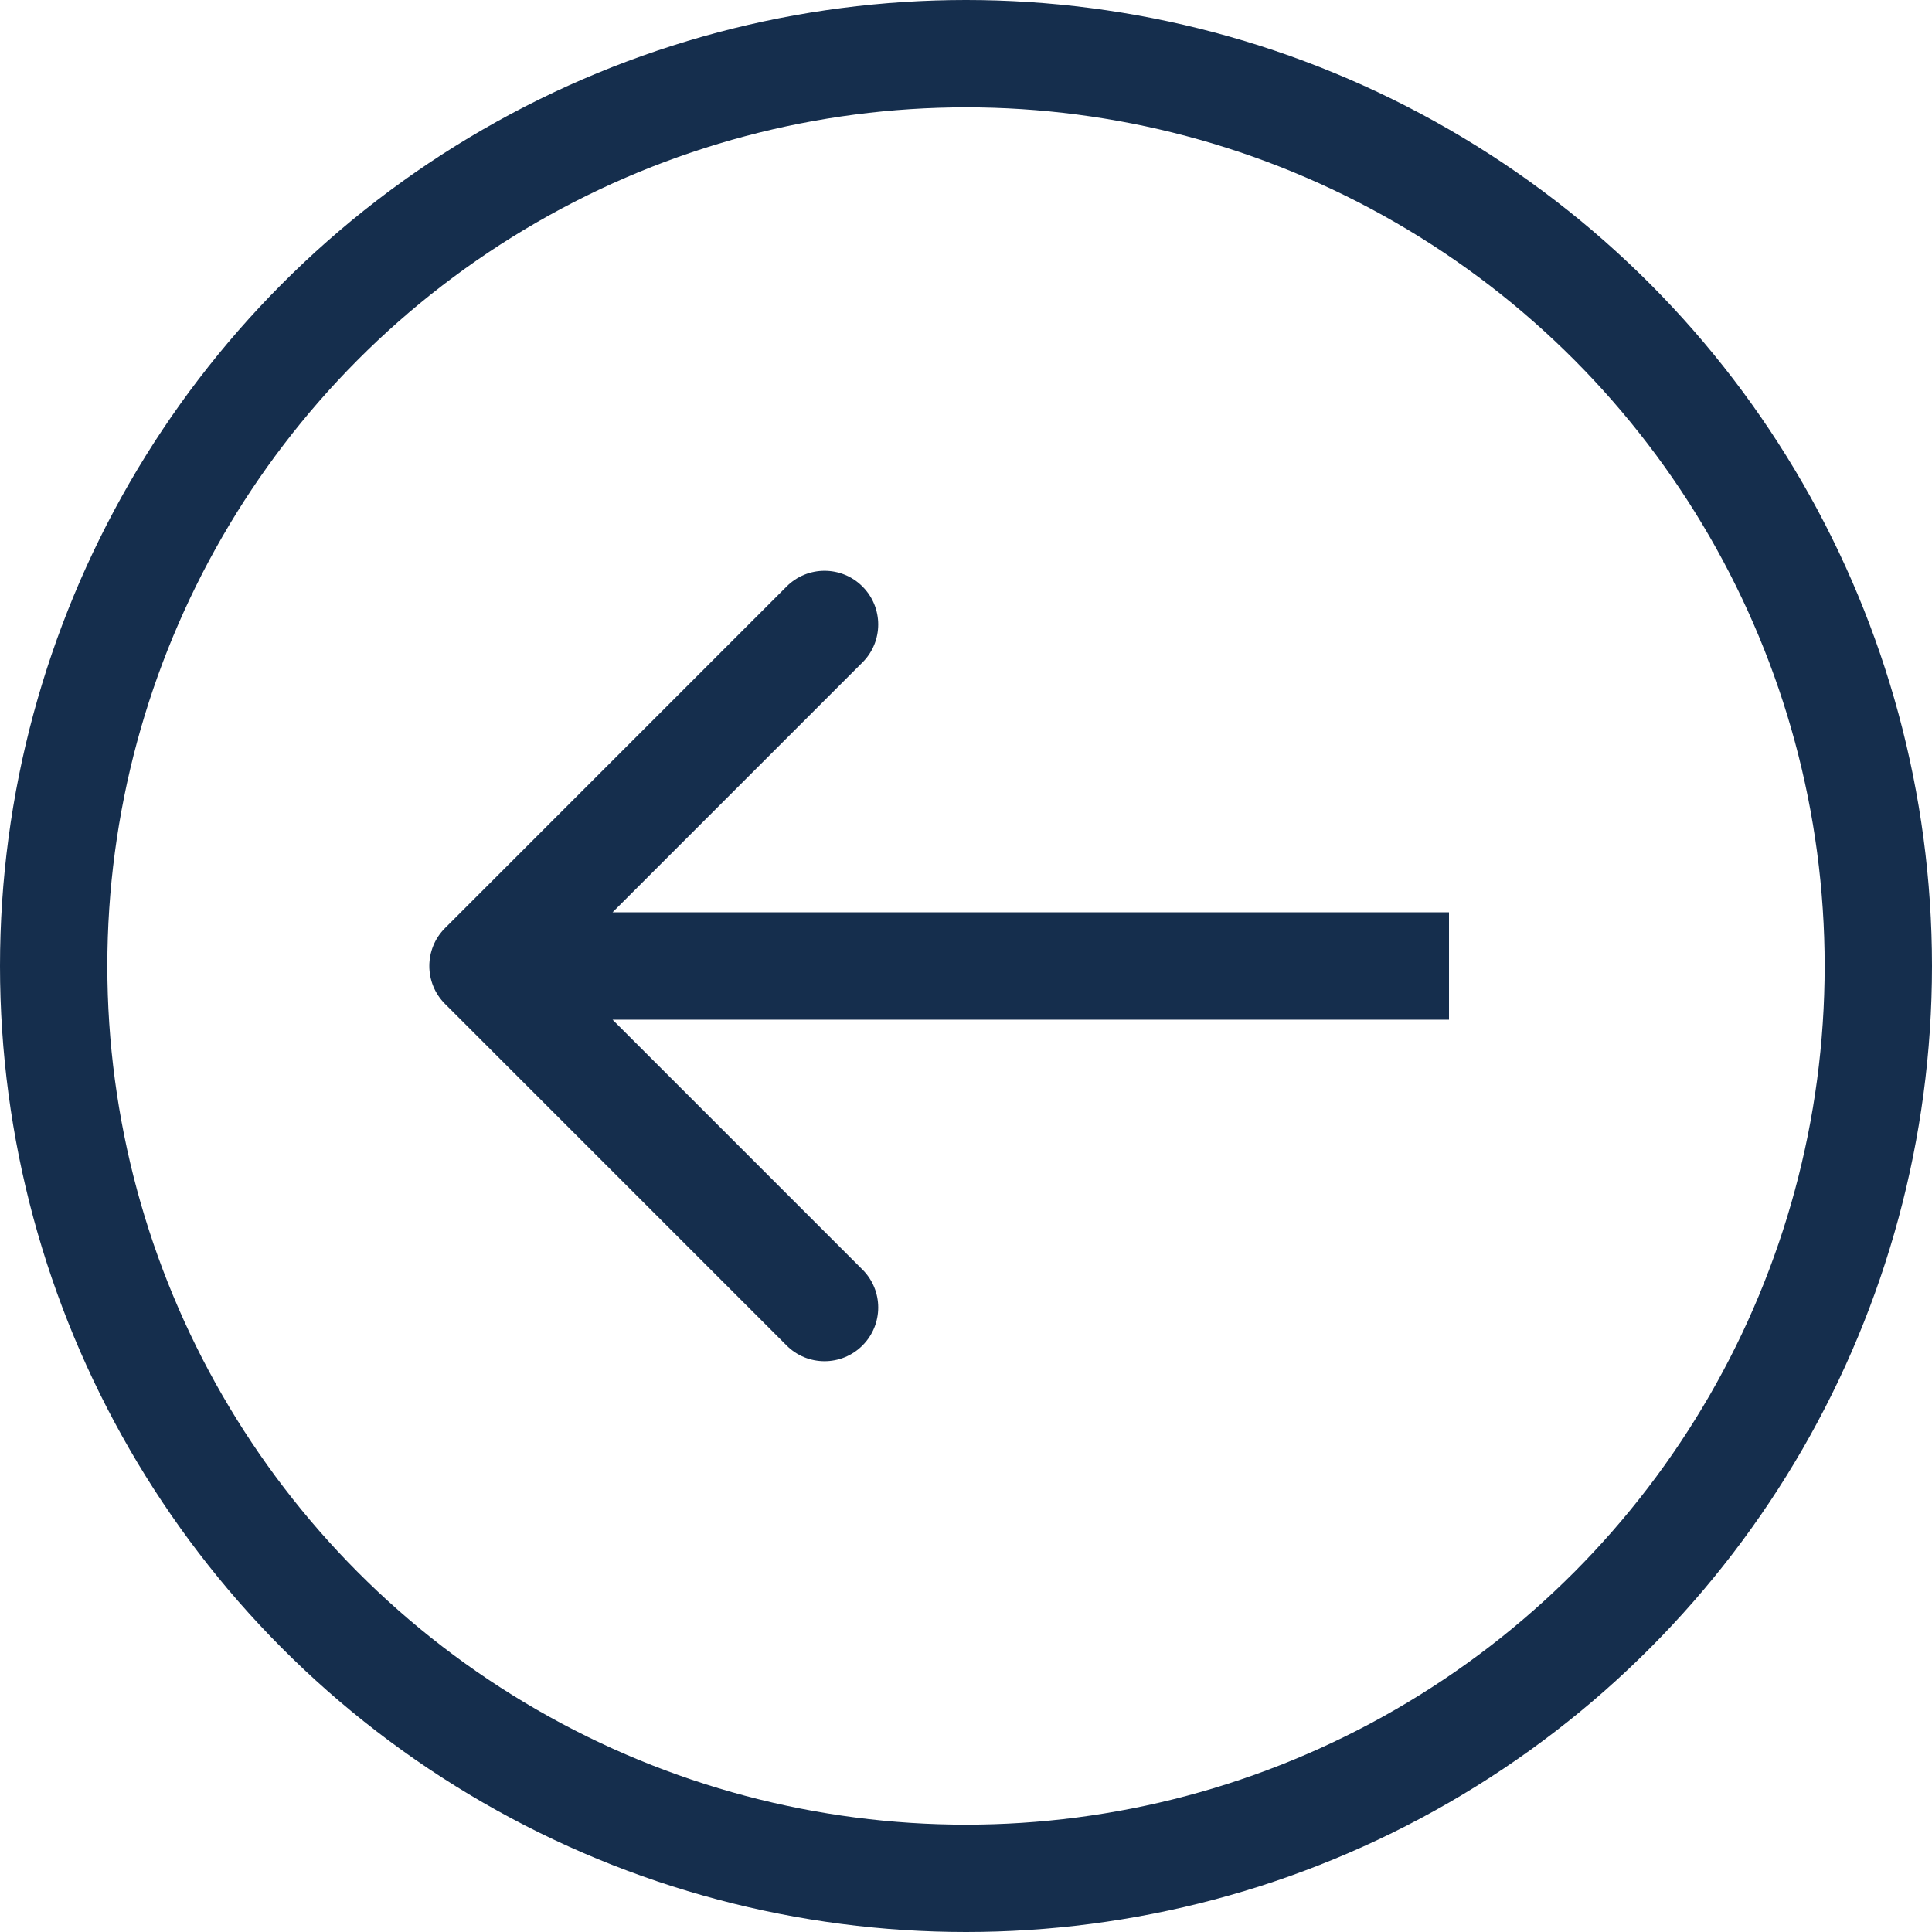 <svg width="36" height="36" viewBox="0 0 36 36" fill="none" xmlns="http://www.w3.org/2000/svg">
<path d="M8.293 18.707C7.902 18.317 7.902 17.683 8.293 17.293L14.657 10.929C15.047 10.538 15.681 10.538 16.071 10.929C16.462 11.319 16.462 11.953 16.071 12.343L10.414 18L16.071 23.657C16.462 24.047 16.462 24.68 16.071 25.071C15.681 25.462 15.047 25.462 14.657 25.071L8.293 18.707ZM27 19H9V17H27V19Z" fill="#152E4D"/>
<circle cx="18" cy="18" r="17" transform="matrix(-1 0 0 1 36 0)" stroke="#152E4D" stroke-width="2"/>
</svg>

